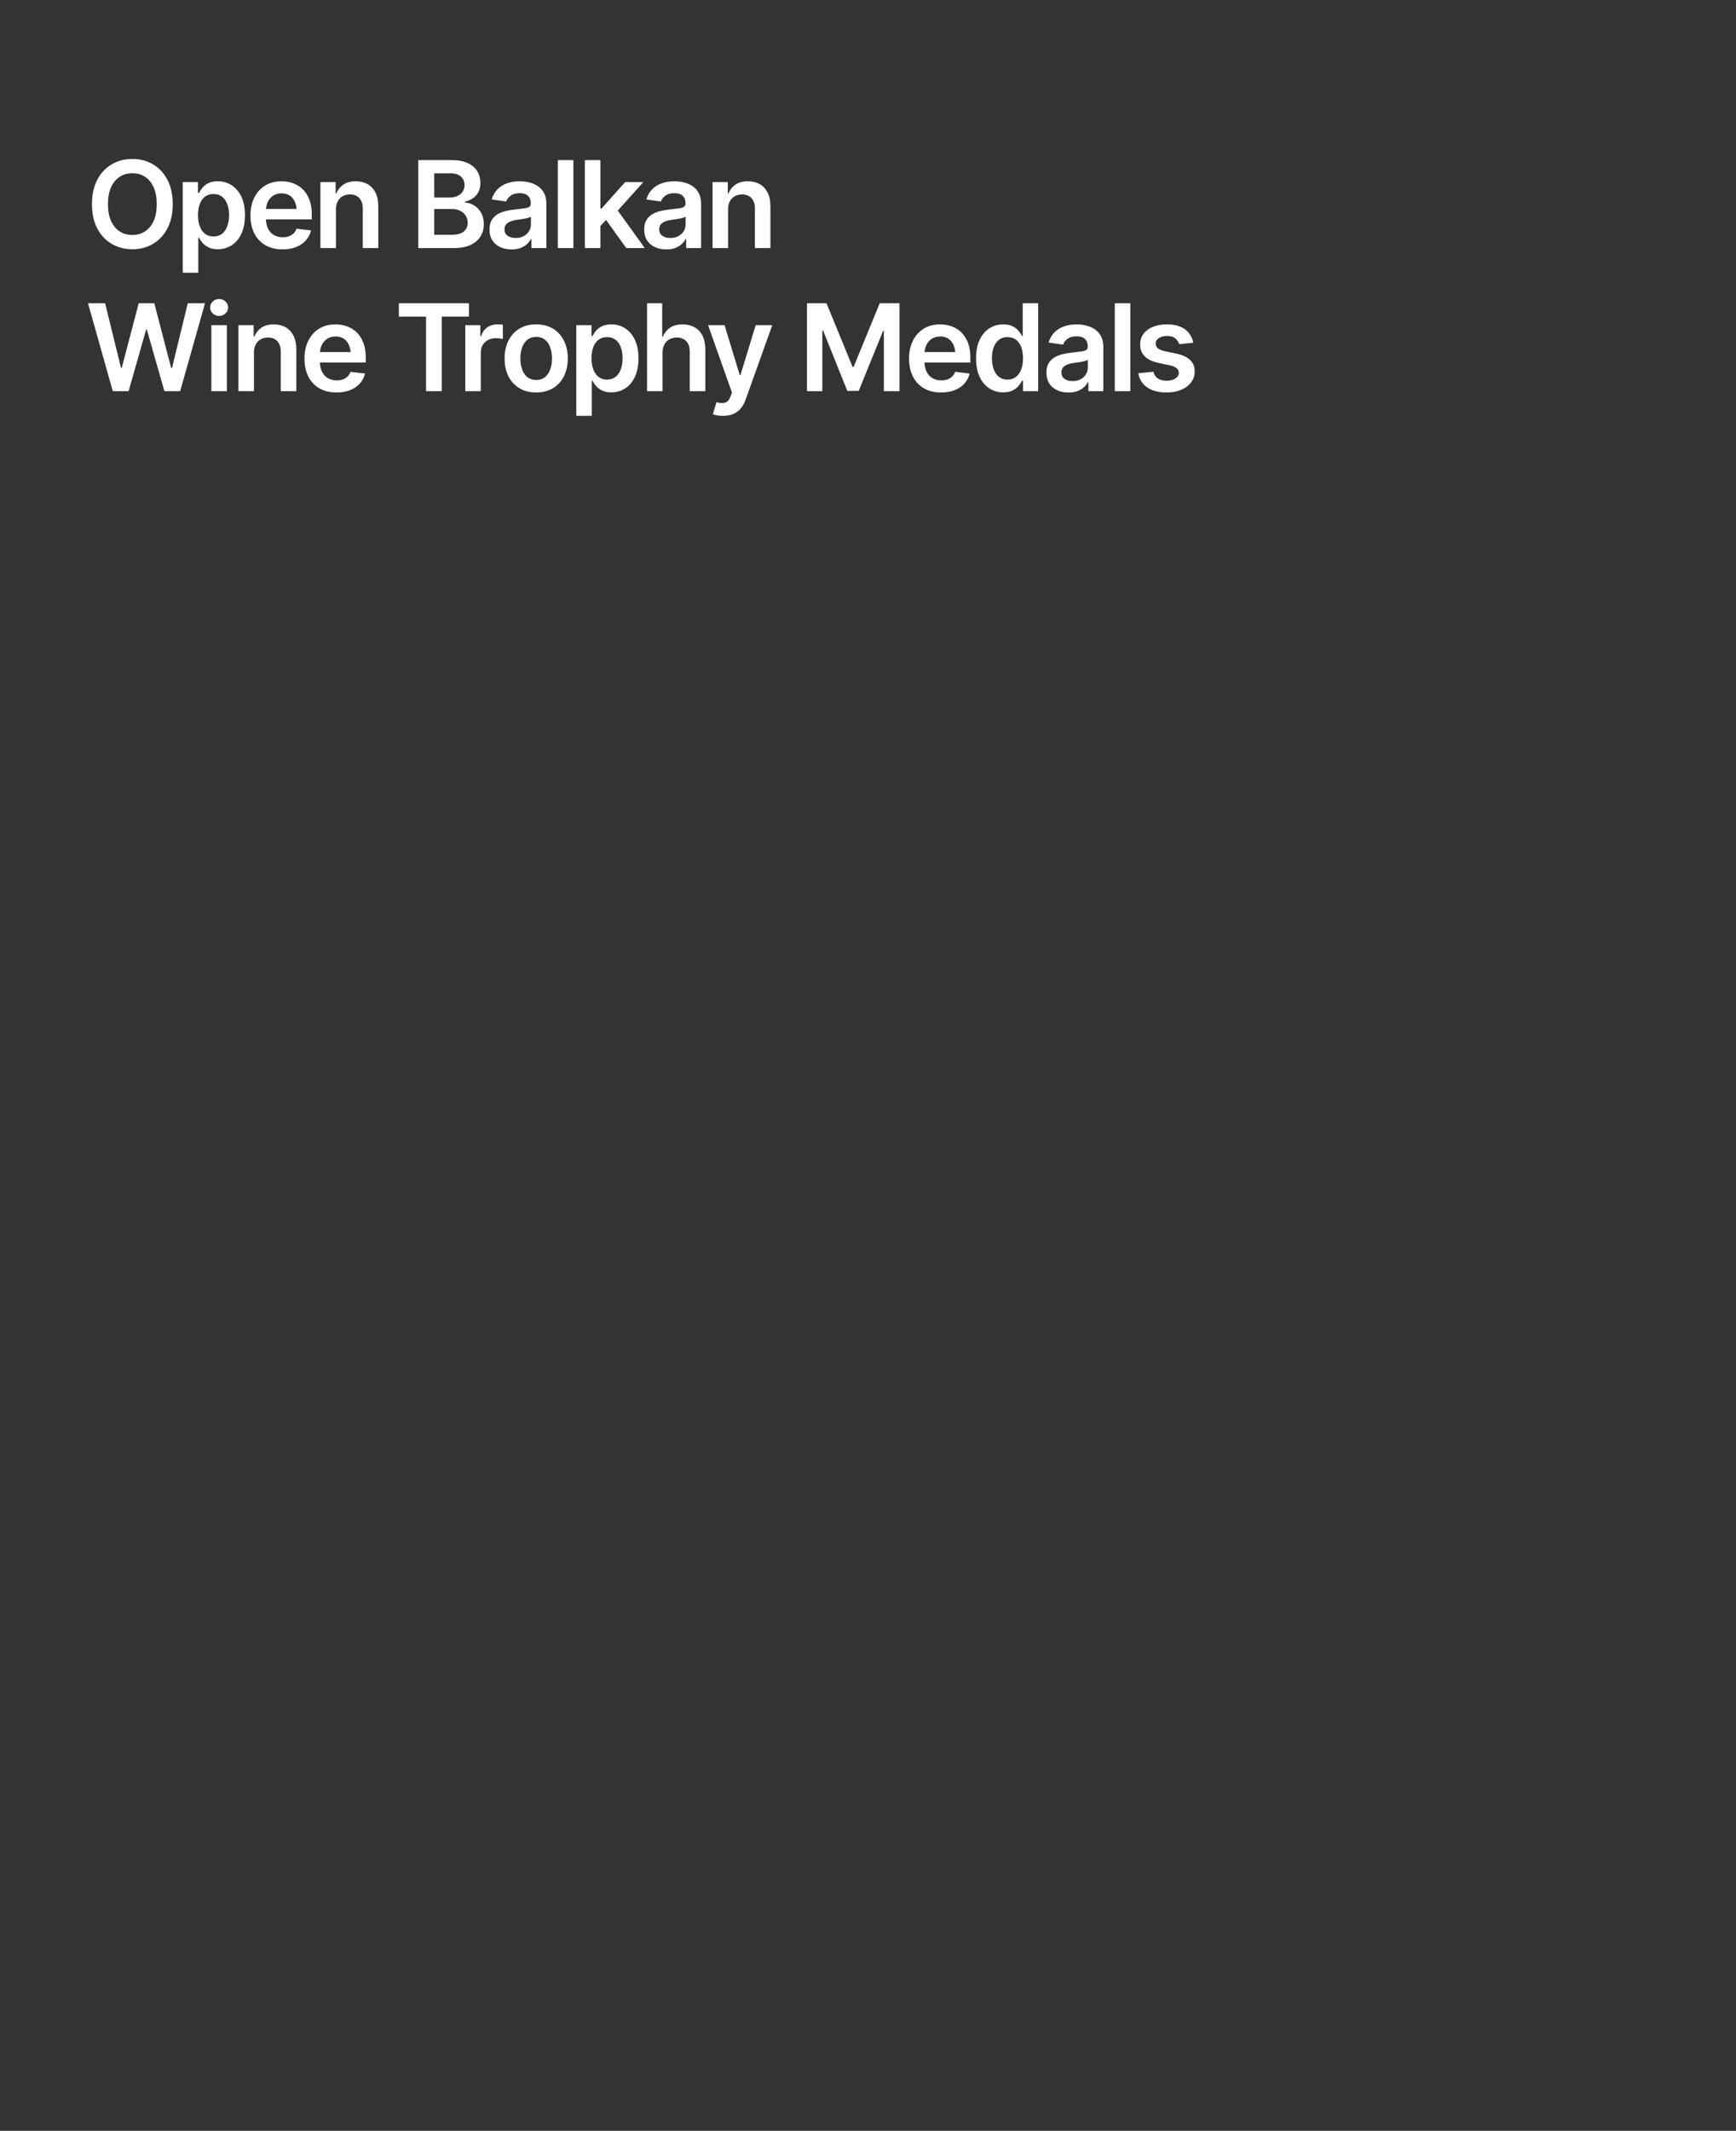 <?xml version="1.0" encoding="UTF-8"?>
<svg id="Layer_1" xmlns="http://www.w3.org/2000/svg" width="1092" height="1340" xmlns:xlink="http://www.w3.org/1999/xlink" version="1.1" viewBox="0 0 1092 1340">
  <rect x="0" y="0" width="1092" height="1340" fill="#333333" stroke="none"/>
  <!-- Generator: Adobe Illustrator 29.5.0, SVG Export Plug-In . SVG Version: 2.1.0 Build 137)  -->
  <defs>
    <style>
      .st0 {
        fill: none;
      }

      .st1 {
        fill: #fff;
      }

      .st2 {
        clip-path: url(#clippath);
      }
    </style>
    <clipPath id="clippath">
      <rect class="st0" width="1092" height="1340"/>
    </clipPath>
  </defs>
  <g class="st2">
    <path class="st1" d="M745.44,207.128c-2.783-2.09-6.612-3.136-11.485-3.136-3.315,0-6.234.52-8.758,1.559-2.523,1.039-4.49,2.499-5.9,4.379-1.41,1.88-2.116,4.107-2.116,6.679,0,3.019.953,5.499,2.858,7.441,1.905,1.942,4.849,3.346,8.832,4.212l7.088,1.484c3.711.841,5.566,2.425,5.566,4.75,0,1.386-.705,2.555-2.115,3.507-1.41.953-3.278,1.429-5.604,1.429-2.226,0-4.051-.476-5.473-1.429-1.423-.952-2.344-2.357-2.765-4.212l-9.537.891c.618,3.81,2.468,6.785,5.548,8.924,3.08,2.141,7.156,3.21,12.227,3.21,3.464,0,6.525-.556,9.185-1.67,2.659-1.113,4.744-2.671,6.253-4.675,1.509-2.004,2.264-4.305,2.264-6.903,0-2.943-.965-5.343-2.895-7.199-1.93-1.855-4.837-3.191-8.721-4.008l-7.087-1.484c-2.103-.47-3.606-1.095-4.509-1.874-.904-.779-1.355-1.775-1.355-2.987,0-1.386.687-2.524,2.06-3.414,1.373-.891,3.074-1.336,5.102-1.336,2.251,0,3.995.526,5.233,1.577,1.237,1.052,2.041,2.258,2.412,3.618l8.869-.928c-.668-3.512-2.394-6.314-5.177-8.405M701.239,246h9.76v-55.293h-9.76v55.293ZM669.637,238.281c-1.311-.915-1.967-2.276-1.967-4.082,0-1.262.334-2.288,1.002-3.08.668-.791,1.577-1.416,2.728-1.874,1.15-.457,2.455-.785,3.915-.983.643-.074,1.404-.173,2.282-.297.878-.124,1.775-.272,2.691-.445.915-.173,1.731-.365,2.449-.576.717-.21,1.237-.439,1.558-.686v4.861c0,1.534-.396,2.95-1.187,4.249-.792,1.299-1.905,2.338-3.34,3.117-1.435.78-3.142,1.169-5.121,1.169-2.029,0-3.699-.457-5.01-1.373M677.82,245.926c1.596-.618,2.931-1.429,4.008-2.431,1.076-1.002,1.911-2.072,2.504-3.21h.297v5.715h9.389v-27.758c0-2.746-.495-5.034-1.484-6.865-.99-1.831-2.314-3.29-3.971-4.379-1.658-1.088-3.476-1.861-5.455-2.319-1.98-.458-3.959-.687-5.938-.687-2.894,0-5.535.427-7.922,1.28-2.388.854-4.411,2.128-6.068,3.823-1.658,1.695-2.845,3.803-3.562,6.327l9.091,1.299c.495-1.41,1.441-2.635,2.839-3.674,1.398-1.039,3.297-1.559,5.697-1.559,2.275,0,4.007.557,5.195,1.67,1.187,1.113,1.781,2.672,1.781,4.676v.186c0,.94-.34,1.632-1.02,2.078-.681.445-1.776.767-3.285.965-1.509.198-3.488.433-5.937.705-2.004.198-3.946.538-5.826,1.02-1.881.483-3.569,1.182-5.066,2.097s-2.678,2.14-3.544,3.674c-.866,1.534-1.298,3.463-1.298,5.789,0,2.721.606,5.009,1.818,6.865,1.212,1.855,2.87,3.26,4.973,4.212,2.102.952,4.477,1.429,7.125,1.429,2.176,0,4.063-.31,5.659-.928M628.355,236.982c-1.447-1.162-2.542-2.758-3.284-4.787-.743-2.028-1.114-4.329-1.114-6.902s.365-4.861,1.095-6.865c.729-2.004,1.824-3.575,3.284-4.713,1.46-1.138,3.266-1.707,5.418-1.707,2.103,0,3.878.544,5.325,1.633,1.448,1.088,2.548,2.629,3.303,4.62s1.132,4.336,1.132,7.032c0,2.672-.384,5.016-1.15,7.032-.767,2.017-1.874,3.588-3.322,4.713-1.447,1.126-3.21,1.689-5.288,1.689-2.152,0-3.952-.581-5.399-1.745M636.983,245.536c1.558-.804,2.807-1.768,3.748-2.894.94-1.126,1.67-2.196,2.189-3.21h.594v6.568h9.537v-55.293h-9.723v20.67h-.408c-.495-.989-1.206-2.06-2.134-3.21-.927-1.15-2.17-2.134-3.729-2.95-1.559-.817-3.563-1.225-6.012-1.225-3.191,0-6.073.817-8.646,2.449-2.574,1.633-4.62,4.033-6.142,7.2-1.521,3.167-2.282,7.063-2.282,11.689,0,4.552.742,8.424,2.227,11.615,1.484,3.192,3.519,5.622,6.104,7.292,2.585,1.67,5.498,2.505,8.739,2.505,2.4,0,4.379-.402,5.938-1.206M600.535,245.351c2.487-.977,4.528-2.363,6.123-4.157,1.596-1.793,2.691-3.89,3.284-6.29l-9.128-1.076c-.446,1.188-1.083,2.184-1.912,2.987-.829.805-1.818,1.405-2.968,1.8-1.151.396-2.419.594-3.804.594-2.128,0-3.989-.47-5.585-1.41-1.596-.94-2.833-2.307-3.711-4.101-.878-1.793-1.317-3.952-1.317-6.475v-4.565c0-2.053.383-3.915,1.15-5.585.767-1.67,1.893-2.999,3.377-3.989,1.484-.989,3.278-1.484,5.381-1.484s3.859.495,5.269,1.484c1.411.99,2.474,2.356,3.192,4.101.717,1.744,1.076,3.791,1.076,6.141l4.564-1.93h-29.13v6.569h33.992v-3.043c0-3.637-.508-6.773-1.522-9.407-1.014-2.635-2.406-4.806-4.174-6.513-1.77-1.707-3.798-2.969-6.086-3.785-2.289-.817-4.707-1.225-7.255-1.225-3.959,0-7.398.904-10.317,2.709-2.919,1.806-5.183,4.323-6.791,7.552-1.608,3.228-2.412,6.983-2.412,11.263,0,4.329.81,8.089,2.431,11.281,1.62,3.191,3.939,5.659,6.958,7.403,3.018,1.744,6.605,2.616,10.762,2.616,3.215,0,6.067-.488,8.553-1.465M507.62,246h9.648v-38.074h.52l15.178,37.888h7.199l15.363-37.814h.445v38h9.834v-55.293h-12.431l-16.44,40.041h-.631l-16.402-40.041h-12.283v55.293ZM461.42,260.269c1.856-.83,3.414-2.029,4.676-3.6,1.262-1.571,2.276-3.458,3.043-5.659l16.625-46.498h-10.428l-9.574,31.357h-.445l-9.537-31.357h-10.354l14.992,42.379-.816,2.226c-.841,2.251-1.961,3.6-3.358,4.045-1.398.445-3.087.408-5.066-.111l-.482-.149-2.301,7.608c.692.272,1.601.513,2.727.723,1.126.21,2.357.303,3.693.279,2.548,0,4.75-.415,6.605-1.243M417.919,216.591c.766-1.398,1.824-2.468,3.173-3.21,1.348-.742,2.888-1.113,4.62-1.113,2.573,0,4.577.773,6.012,2.319,1.434,1.546,2.152,3.729,2.152,6.55v24.863h9.797v-26.385c0-3.34-.594-6.172-1.781-8.498-1.188-2.325-2.852-4.094-4.992-5.306-2.14-1.212-4.645-1.819-7.514-1.819-3.192,0-5.802.681-7.83,2.041-2.029,1.361-3.526,3.217-4.491,5.567h-.519v-20.893h-9.537v55.293h9.76v-24.27c0-2.028.383-3.741,1.15-5.139M376.528,237.038c-1.46-1.125-2.567-2.696-3.322-4.713-.755-2.016-1.131-4.36-1.131-7.032,0-2.696.376-5.041,1.131-7.032s1.856-3.532,3.303-4.62c1.447-1.089,3.222-1.633,5.325-1.633,2.177,0,3.983.569,5.418,1.707,1.435,1.138,2.524,2.709,3.266,4.713.742,2.004,1.113,4.292,1.113,6.865s-.371,4.874-1.113,6.902c-.742,2.029-1.837,3.625-3.284,4.787-1.448,1.164-3.247,1.745-5.4,1.745-2.078,0-3.847-.563-5.306-1.689M372.26,261.512v-22.08h.408c.495,1.014,1.219,2.084,2.171,3.21.952,1.126,2.214,2.09,3.785,2.894s3.532,1.206,5.882,1.206c3.266,0,6.191-.835,8.777-2.505,2.584-1.67,4.62-4.1,6.104-7.292,1.484-3.191,2.227-7.063,2.227-11.615,0-4.626-.761-8.522-2.283-11.689-1.521-3.167-3.568-5.567-6.141-7.2-2.574-1.632-5.455-2.449-8.647-2.449-2.449,0-4.459.408-6.03,1.225-1.571.816-2.814,1.8-3.729,2.95-.916,1.15-1.621,2.221-2.116,3.21h-.593v-6.865h-9.575v57h9.76ZM331.738,237.149c-1.485-1.199-2.592-2.826-3.322-4.879-.73-2.054-1.094-4.33-1.094-6.829,0-2.547.364-4.848,1.094-6.902.73-2.053,1.837-3.68,3.322-4.88,1.484-1.2,3.327-1.8,5.529-1.8,2.251,0,4.106.6,5.566,1.8,1.46,1.2,2.554,2.827,3.284,4.88.73,2.054,1.095,4.355,1.095,6.902,0,2.499-.365,4.775-1.095,6.829-.73,2.053-1.824,3.68-3.284,4.879-1.46,1.201-3.315,1.8-5.566,1.8-2.202,0-4.045-.599-5.529-1.8M347.806,244.145c2.969-1.782,5.269-4.28,6.902-7.497,1.633-3.215,2.449-6.951,2.449-11.207,0-4.279-.816-8.034-2.449-11.262-1.633-3.229-3.933-5.734-6.902-7.515-2.969-1.781-6.482-2.672-10.539-2.672s-7.57.891-10.539,2.672c-2.969,1.781-5.264,4.286-6.884,7.515-1.621,3.228-2.431,6.983-2.431,11.262,0,4.256.81,7.992,2.431,11.207,1.62,3.217,3.915,5.715,6.884,7.497,2.969,1.781,6.481,2.671,10.539,2.671s7.57-.89,10.539-2.671M302.432,246v-24.344c0-1.781.402-3.34,1.206-4.676.804-1.335,1.911-2.387,3.322-3.154,1.41-.766,3.018-1.15,4.824-1.15.816,0,1.67.05,2.56.148.891.099,1.546.223,1.967.371v-8.98c-.445-.074-1.008-.136-1.688-.186-.681-.049-1.281-.074-1.8-.074-2.375,0-4.49.649-6.346,1.948-1.855,1.299-3.154,3.161-3.896,5.585h-.446v-6.976h-9.463v41.488h9.76ZM267.992,199.094v46.906h9.908v-46.906h17.071v-8.387h-44.086v8.387h17.107ZM220.215,245.351c2.487-.977,4.528-2.363,6.123-4.157,1.596-1.793,2.691-3.89,3.285-6.29l-9.129-1.076c-.446,1.188-1.083,2.184-1.911,2.987-.83.805-1.819,1.405-2.969,1.8-1.151.396-2.419.594-3.804.594-2.128,0-3.989-.47-5.585-1.41-1.596-.94-2.833-2.307-3.711-4.101-.878-1.793-1.317-3.952-1.317-6.475v-4.565c0-2.053.383-3.915,1.15-5.585.767-1.67,1.893-2.999,3.377-3.989,1.485-.989,3.278-1.484,5.381-1.484s3.859.495,5.27,1.484c1.41.99,2.473,2.356,3.191,4.101.717,1.744,1.076,3.791,1.076,6.141l4.565-1.93h-29.131v6.569h33.992v-3.043c0-3.637-.507-6.773-1.522-9.407-1.014-2.635-2.406-4.806-4.174-6.513-1.769-1.707-3.798-2.969-6.086-3.785-2.289-.817-4.707-1.225-7.255-1.225-3.959,0-7.398.904-10.317,2.709-2.919,1.806-5.183,4.323-6.791,7.552-1.608,3.228-2.412,6.983-2.412,11.263,0,4.329.81,8.089,2.431,11.281,1.62,3.191,3.939,5.659,6.958,7.403,3.018,1.744,6.605,2.616,10.762,2.616,3.215,0,6.067-.488,8.553-1.465M160.877,216.591c.754-1.398,1.793-2.468,3.117-3.21,1.323-.742,2.839-1.113,4.546-1.113,2.524,0,4.503.785,5.938,2.356,1.434,1.571,2.152,3.742,2.152,6.513v24.863h9.76v-26.385c0-3.315-.588-6.141-1.763-8.479-1.175-2.338-2.827-4.113-4.954-5.325-2.128-1.212-4.627-1.819-7.496-1.819-3.117,0-5.684.687-7.7,2.06-2.017,1.373-3.495,3.222-4.435,5.548h-.482v-7.088h-9.575v41.488h9.76v-24.27c0-2.028.377-3.741,1.132-5.139M141.82,197.127c1.113-1.039,1.67-2.301,1.67-3.785,0-1.46-.557-2.709-1.67-3.748-1.114-1.039-2.437-1.559-3.971-1.559-1.559,0-2.895.52-4.008,1.559-1.113,1.039-1.67,2.301-1.67,3.785,0,1.46.557,2.709,1.67,3.748,1.113,1.039,2.449,1.559,4.008,1.559,1.534,0,2.857-.52,3.971-1.559M142.71,204.512h-9.76v41.488h9.76v-41.488ZM80.895,246l11.021-38.742h.446l11.058,38.742h9.909l15.623-55.293h-10.836l-9.909,40.672h-.556l-10.576-40.672h-9.834l-10.651,40.635h-.482l-9.983-40.635h-10.761l15.586,55.293h9.945Z"/>
    <path class="st1" d="M459.11,126.591c.755-1.398,1.794-2.468,3.117-3.21,1.324-.743,2.839-1.114,4.546-1.114,2.524,0,4.503.786,5.938,2.357,1.434,1.571,2.152,3.742,2.152,6.512v24.864h9.76v-26.385c0-3.315-.588-6.142-1.763-8.479-1.175-2.338-2.827-4.113-4.954-5.326-2.128-1.212-4.626-1.818-7.496-1.818-3.117,0-5.684.686-7.7,2.06-2.017,1.373-3.495,3.222-4.435,5.547h-.482v-7.088h-9.574v41.489h9.759v-24.27c0-2.028.377-3.741,1.132-5.139M416.624,148.281c-1.311-.915-1.967-2.276-1.967-4.082,0-1.262.334-2.288,1.002-3.08s1.577-1.416,2.728-1.874c1.15-.458,2.455-.785,3.915-.984.643-.074,1.404-.172,2.282-.296.878-.124,1.775-.272,2.691-.446.915-.173,1.731-.364,2.449-.575.717-.21,1.237-.439,1.558-.686v4.861c0,1.534-.396,2.95-1.187,4.249-.792,1.299-1.905,2.338-3.34,3.117s-3.142,1.169-5.121,1.169c-2.029,0-3.699-.457-5.01-1.373M424.807,155.926c1.595-.619,2.931-1.429,4.008-2.431,1.076-1.002,1.911-2.072,2.504-3.21h.297v5.715h9.389v-27.758c0-2.746-.495-5.034-1.484-6.865-.99-1.831-2.314-3.29-3.971-4.379-1.658-1.089-3.476-1.862-5.455-2.32-1.98-.457-3.959-.686-5.938-.686-2.894,0-5.535.427-7.922,1.28-2.388.854-4.411,2.128-6.068,3.822-1.658,1.695-2.845,3.804-3.562,6.328l9.091,1.298c.495-1.41,1.441-2.634,2.839-3.673,1.398-1.039,3.297-1.559,5.697-1.559,2.275,0,4.007.557,5.195,1.67,1.187,1.113,1.781,2.672,1.781,4.676v.185c0,.941-.34,1.633-1.02,2.078-.681.446-1.776.768-3.285.965-1.509.199-3.488.433-5.937.705-2.004.199-3.946.538-5.826,1.021-1.881.482-3.569,1.181-5.066,2.097-1.497.915-2.678,2.14-3.544,3.673-.866,1.535-1.298,3.464-1.298,5.789,0,2.722.606,5.01,1.818,6.866,1.212,1.855,2.87,3.259,4.973,4.212,2.102.952,4.477,1.428,7.125,1.428,2.176,0,4.063-.309,5.659-.927M405.606,156l-18.592-25.754-6.606,6.902,13.508,18.852h11.69ZM377.662,100.707h-9.76v55.293h9.76v-55.293ZM384.305,134.959h2.041l18.332-20.448h-11.43l-14.881,16.663h-1.595l.037,11.837,7.496-8.052ZM350.913,156h9.76v-55.293h-9.76v55.293ZM319.311,148.281c-1.311-.915-1.967-2.276-1.967-4.082,0-1.262.334-2.288,1.002-3.08s1.578-1.416,2.728-1.874c1.15-.458,2.455-.785,3.915-.984.643-.074,1.404-.172,2.282-.296s1.775-.272,2.691-.446c.915-.173,1.731-.364,2.449-.575.717-.21,1.237-.439,1.558-.686v4.861c0,1.534-.396,2.95-1.187,4.249-.792,1.299-1.905,2.338-3.34,3.117s-3.142,1.169-5.121,1.169c-2.029,0-3.699-.457-5.01-1.373M327.494,155.926c1.596-.619,2.931-1.429,4.008-2.431,1.076-1.002,1.911-2.072,2.505-3.21h.296v5.715h9.389v-27.758c0-2.746-.495-5.034-1.484-6.865-.99-1.831-2.314-3.29-3.971-4.379-1.658-1.089-3.476-1.862-5.455-2.32-1.98-.457-3.959-.686-5.938-.686-2.894,0-5.535.427-7.922,1.28-2.388.854-4.411,2.128-6.068,3.822-1.658,1.695-2.845,3.804-3.562,6.328l9.091,1.298c.495-1.41,1.441-2.634,2.839-3.673,1.398-1.039,3.297-1.559,5.697-1.559,2.275,0,4.007.557,5.195,1.67,1.187,1.113,1.781,2.672,1.781,4.676v.185c0,.941-.34,1.633-1.02,2.078-.681.446-1.776.768-3.284.965-1.51.199-3.489.433-5.938.705-2.004.199-3.946.538-5.826,1.021-1.881.482-3.569,1.181-5.066,2.097-1.497.915-2.678,2.14-3.544,3.673-.866,1.535-1.298,3.464-1.298,5.789,0,2.722.606,5.01,1.818,6.866,1.212,1.855,2.87,3.259,4.973,4.212,2.102.952,4.477,1.428,7.125,1.428,2.176,0,4.063-.309,5.659-.927M273.139,108.982h10.168c2.919,0,5.133.699,6.642,2.097,1.509,1.398,2.264,3.161,2.264,5.288,0,1.608-.403,3-1.206,4.175-.804,1.175-1.899,2.084-3.284,2.727-1.386.644-2.932.965-4.639.965h-9.945v-15.252ZM273.139,131.433h11.095c2.029,0,3.791.384,5.288,1.151,1.497.767,2.654,1.806,3.47,3.117.817,1.311,1.225,2.796,1.225,4.453,0,2.177-.811,3.971-2.431,5.381-1.621,1.41-4.249,2.115-7.886,2.115h-10.761v-16.217ZM285.533,156c4.231,0,7.738-.662,10.521-1.986,2.783-1.323,4.861-3.117,6.234-5.38,1.373-2.264,2.06-4.831,2.06-7.701,0-2.795-.576-5.182-1.726-7.162-1.15-1.979-2.623-3.519-4.416-4.62-1.794-1.1-3.68-1.688-5.659-1.763v-.556c1.805-.446,3.438-1.163,4.898-2.153,1.46-.989,2.617-2.282,3.47-3.877.854-1.596,1.28-3.52,1.28-5.771,0-2.721-.655-5.164-1.966-7.329-1.312-2.165-3.291-3.872-5.938-5.121-2.648-1.249-5.962-1.874-9.945-1.874h-21.227v55.293h22.414ZM212.448,126.591c.754-1.398,1.793-2.468,3.117-3.21,1.323-.743,2.839-1.114,4.546-1.114,2.523,0,4.502.786,5.937,2.357,1.435,1.571,2.153,3.742,2.153,6.512v24.864h9.759v-26.385c0-3.315-.587-6.142-1.762-8.479-1.176-2.338-2.827-4.113-4.954-5.326-2.128-1.212-4.627-1.818-7.496-1.818-3.118,0-5.685.686-7.701,2.06-2.016,1.373-3.494,3.222-4.434,5.547h-.483v-7.088h-9.574v41.489h9.76v-24.27c0-2.028.377-3.741,1.132-5.139M186.259,155.35c2.487-.977,4.528-2.362,6.123-4.156,1.596-1.793,2.691-3.89,3.285-6.29l-9.129-1.076c-.446,1.187-1.083,2.183-1.912,2.987-.829.804-1.818,1.404-2.968,1.8-1.151.396-2.419.594-3.804.594-2.128,0-3.989-.47-5.585-1.41-1.596-.94-2.833-2.307-3.711-4.101-.878-1.793-1.317-3.952-1.317-6.476v-4.564c0-2.053.383-3.915,1.15-5.585s1.893-3,3.377-3.989c1.484-.99,3.278-1.485,5.381-1.485s3.859.495,5.269,1.485c1.411.989,2.474,2.356,3.192,4.1.717,1.744,1.076,3.792,1.076,6.142l4.565-1.93h-29.131v6.569h33.992v-3.043c0-3.637-.508-6.773-1.522-9.408-1.014-2.634-2.406-4.805-4.174-6.512-1.77-1.707-3.798-2.969-6.086-3.785-2.289-.817-4.707-1.225-7.255-1.225-3.959,0-7.398.903-10.317,2.709-2.919,1.806-5.183,4.323-6.791,7.552-1.608,3.228-2.412,6.983-2.412,11.262,0,4.33.81,8.09,2.431,11.282,1.62,3.191,3.939,5.659,6.958,7.403,3.018,1.744,6.605,2.616,10.762,2.616,3.215,0,6.067-.489,8.553-1.466M128.992,147.038c-1.46-1.126-2.567-2.696-3.321-4.713-.755-2.016-1.132-4.36-1.132-7.032,0-2.697.377-5.041,1.132-7.032.754-1.992,1.855-3.532,3.303-4.621,1.447-1.088,3.222-1.632,5.325-1.632,2.176,0,3.983.569,5.418,1.707,1.434,1.138,2.523,2.709,3.265,4.713.743,2.003,1.114,4.292,1.114,6.865s-.371,4.874-1.114,6.902c-.742,2.029-1.837,3.625-3.284,4.787-1.447,1.163-3.247,1.744-5.399,1.744-2.078,0-3.847-.562-5.307-1.688M124.725,171.511v-22.08h.408c.494,1.015,1.218,2.085,2.171,3.21.952,1.126,2.213,2.091,3.785,2.895,1.571.804,3.531,1.206,5.882,1.206,3.265,0,6.191-.835,8.776-2.505,2.585-1.67,4.62-4.101,6.105-7.292,1.484-3.191,2.226-7.063,2.226-11.615,0-4.626-.761-8.523-2.282-11.69-1.522-3.166-3.569-5.566-6.142-7.199-2.573-1.633-5.455-2.449-8.646-2.449-2.449,0-4.46.408-6.031,1.225-1.571.816-2.814,1.799-3.729,2.95-.916,1.15-1.621,2.22-2.115,3.21h-.594v-6.866h-9.574v57h9.76ZM75.311,145.535c-2.314-1.484-4.126-3.668-5.437-6.55-1.311-2.882-1.967-6.413-1.967-10.595,0-4.205.656-7.755,1.967-10.65,1.311-2.895,3.123-5.084,5.437-6.568,2.313-1.485,4.966-2.227,7.96-2.227s5.64.742,7.941,2.227c2.301,1.484,4.107,3.673,5.418,6.568,1.311,2.895,1.967,6.445,1.967,10.65,0,4.182-.656,7.713-1.967,10.595-1.311,2.882-3.117,5.066-5.418,6.55-2.301,1.484-4.948,2.226-7.941,2.226s-5.647-.742-7.96-2.226M96.259,153.365c3.81-2.251,6.828-5.492,9.055-9.723,2.226-4.23,3.34-9.314,3.34-15.252s-1.114-11.064-3.34-15.307c-2.227-4.243-5.245-7.49-9.055-9.741-3.81-2.251-8.14-3.377-12.988-3.377s-9.16,1.126-13.007,3.377c-3.847,2.251-6.878,5.498-9.092,9.741-2.214,4.243-3.321,9.345-3.321,15.307s1.107,11.022,3.321,15.252c2.214,4.231,5.245,7.472,9.092,9.723s8.183,3.377,13.007,3.377,9.178-1.126,12.988-3.377"/>
  </g>
</svg>
